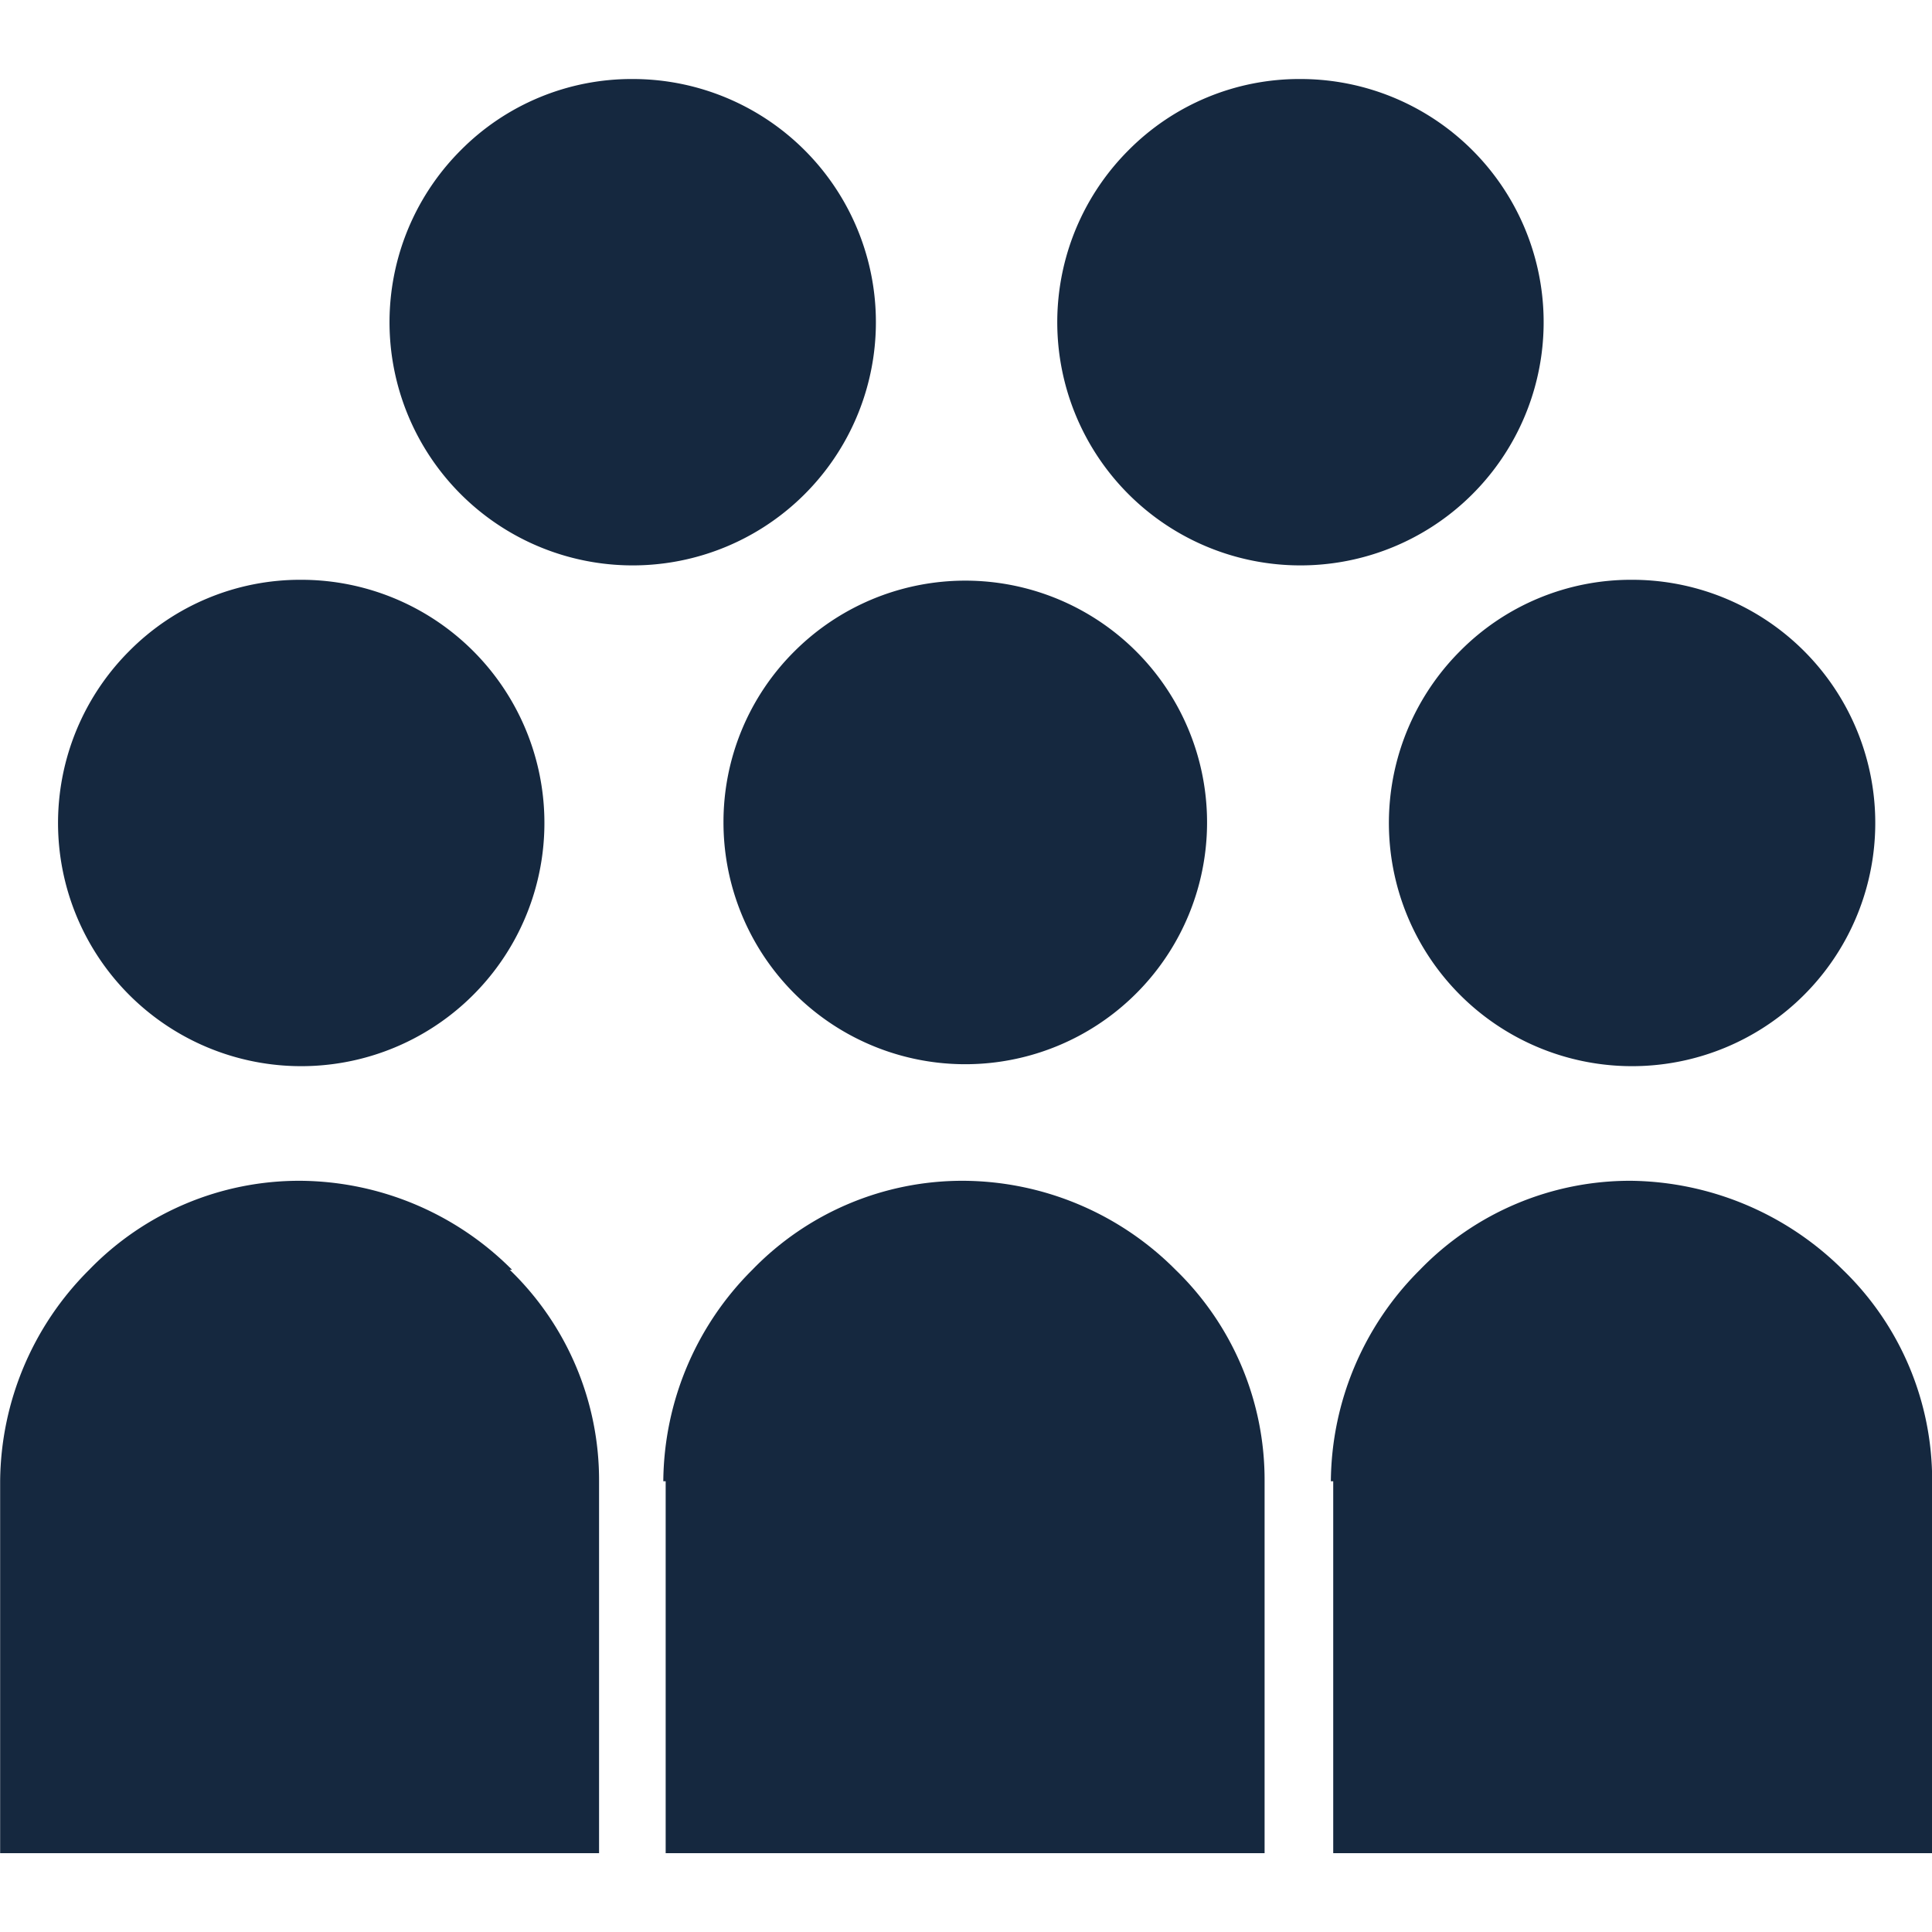 <?xml version="1.0" encoding="UTF-8"?>
<svg xmlns="http://www.w3.org/2000/svg" xmlns:xlink="http://www.w3.org/1999/xlink" width="40" height="40" viewBox="0 0 40 40">
  <defs>
    <clipPath id="a">
      <rect width="40" height="40" transform="translate(1689 1233)" fill="#15283f"></rect>
    </clipPath>
  </defs>
  <g transform="translate(-1689 -1233)" clip-path="url(#a)">
    <path d="M18.433,9.263a5.035,5.035,0,1,1-3.548,1.475,4.98,4.98,0,0,1,3.548-1.475Zm13.825,0a5.035,5.035,0,1,1-3.548,1.475,4.98,4.98,0,0,1,3.548-1.475Zm.691,29.032v7.7h12.4v-7.7A6.052,6.052,0,0,0,43.5,33.917a6.326,6.326,0,0,0-4.378-1.843,6.052,6.052,0,0,0-4.378,1.843A6.241,6.241,0,0,0,32.9,38.295h0Zm6.175-18.664a5.035,5.035,0,1,1-3.548,1.475A4.98,4.98,0,0,1,39.124,19.631ZM21.8,21.106a5.006,5.006,0,1,1-1.475,3.548A4.98,4.98,0,0,1,21.8,21.106Zm-10.23-1.475a5.035,5.035,0,1,1-3.548,1.475,4.98,4.98,0,0,1,3.548-1.475Zm7.558,18.664v7.7h12.4v-7.7a6.052,6.052,0,0,0-1.843-4.378A6.241,6.241,0,0,0,25.3,32.074a6.052,6.052,0,0,0-4.378,1.843,6.241,6.241,0,0,0-1.843,4.378h0Zm-3.18-4.378a6.241,6.241,0,0,0-4.378-1.843,6.052,6.052,0,0,0-4.378,1.843,6.241,6.241,0,0,0-1.843,4.378v7.7h12.4v-7.7A6.052,6.052,0,0,0,15.9,33.917h0Z" transform="translate(1683.654 1225.373)" fill="#15283f"></path>
  </g>
</svg>
